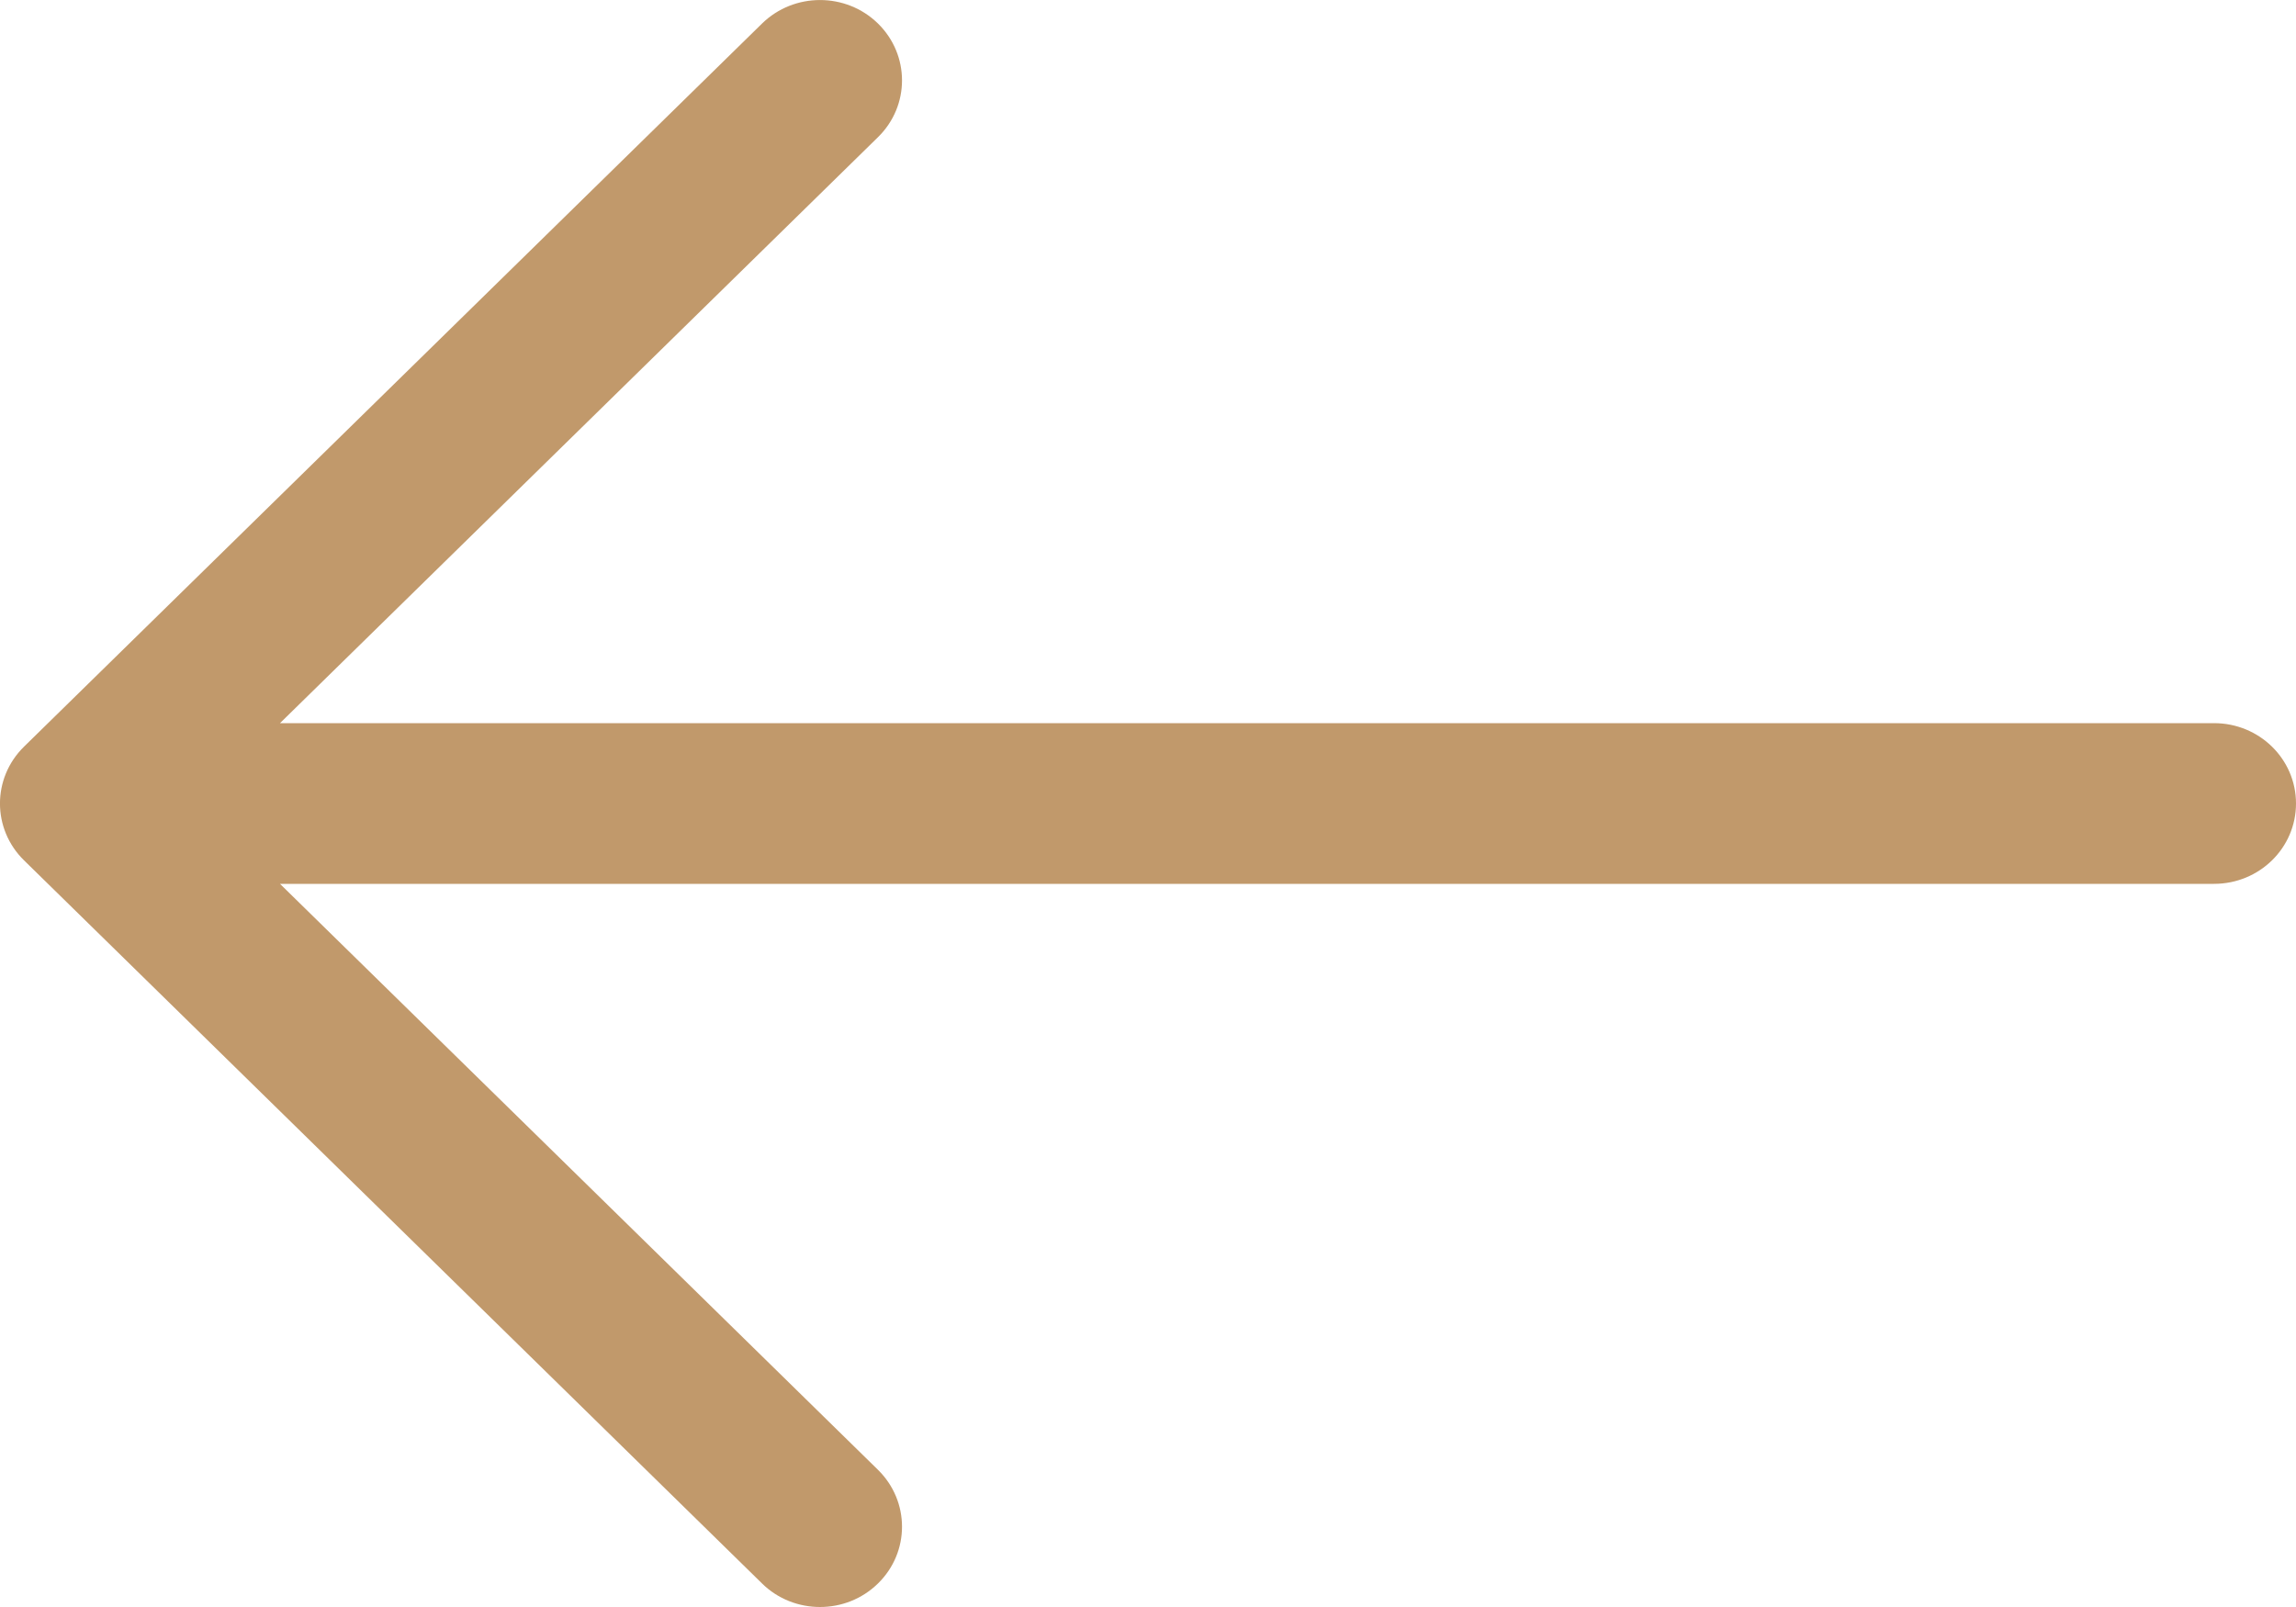 <?xml version="1.0" encoding="UTF-8"?>
<svg width="20px" height="14px" viewBox="0 0 20 14" version="1.1" xmlns="http://www.w3.org/2000/svg" xmlns:xlink="http://www.w3.org/1999/xlink">
    <!-- Generator: Sketch 56.2 (81672) - https://sketch.com -->
    <title>Path</title>
    <desc>Created with Sketch.</desc>
    <g id="Page-1" stroke="none" stroke-width="1" fill="none" fill-rule="evenodd">
        <g id="Check-out" transform="translate(-167, -172)" fill="#C1996B" fill-rule="nonzero">
            <path d="M180.362,172.205 C180.083,171.932 179.631,171.932 179.352,172.205 C179.073,172.479 179.073,172.922 179.352,173.195 L184.561,178.3 L167.714,178.3 C167.319,178.3 167,178.613 167,179 C167,179.387 167.319,179.7 167.714,179.7 L184.561,179.7 L179.352,184.805 C179.073,185.079 179.073,185.522 179.352,185.795 C179.492,185.932 179.674,186 179.857,186 C180.04,186 180.223,185.932 180.362,185.795 L186.791,179.495 C187.07,179.221 187.07,178.779 186.791,178.505 L180.362,172.205 Z" id="Path" transform="translate(177, 179) scale(-1, 1) translate(-177, -179) "></path>
        </g>
    </g>
</svg>